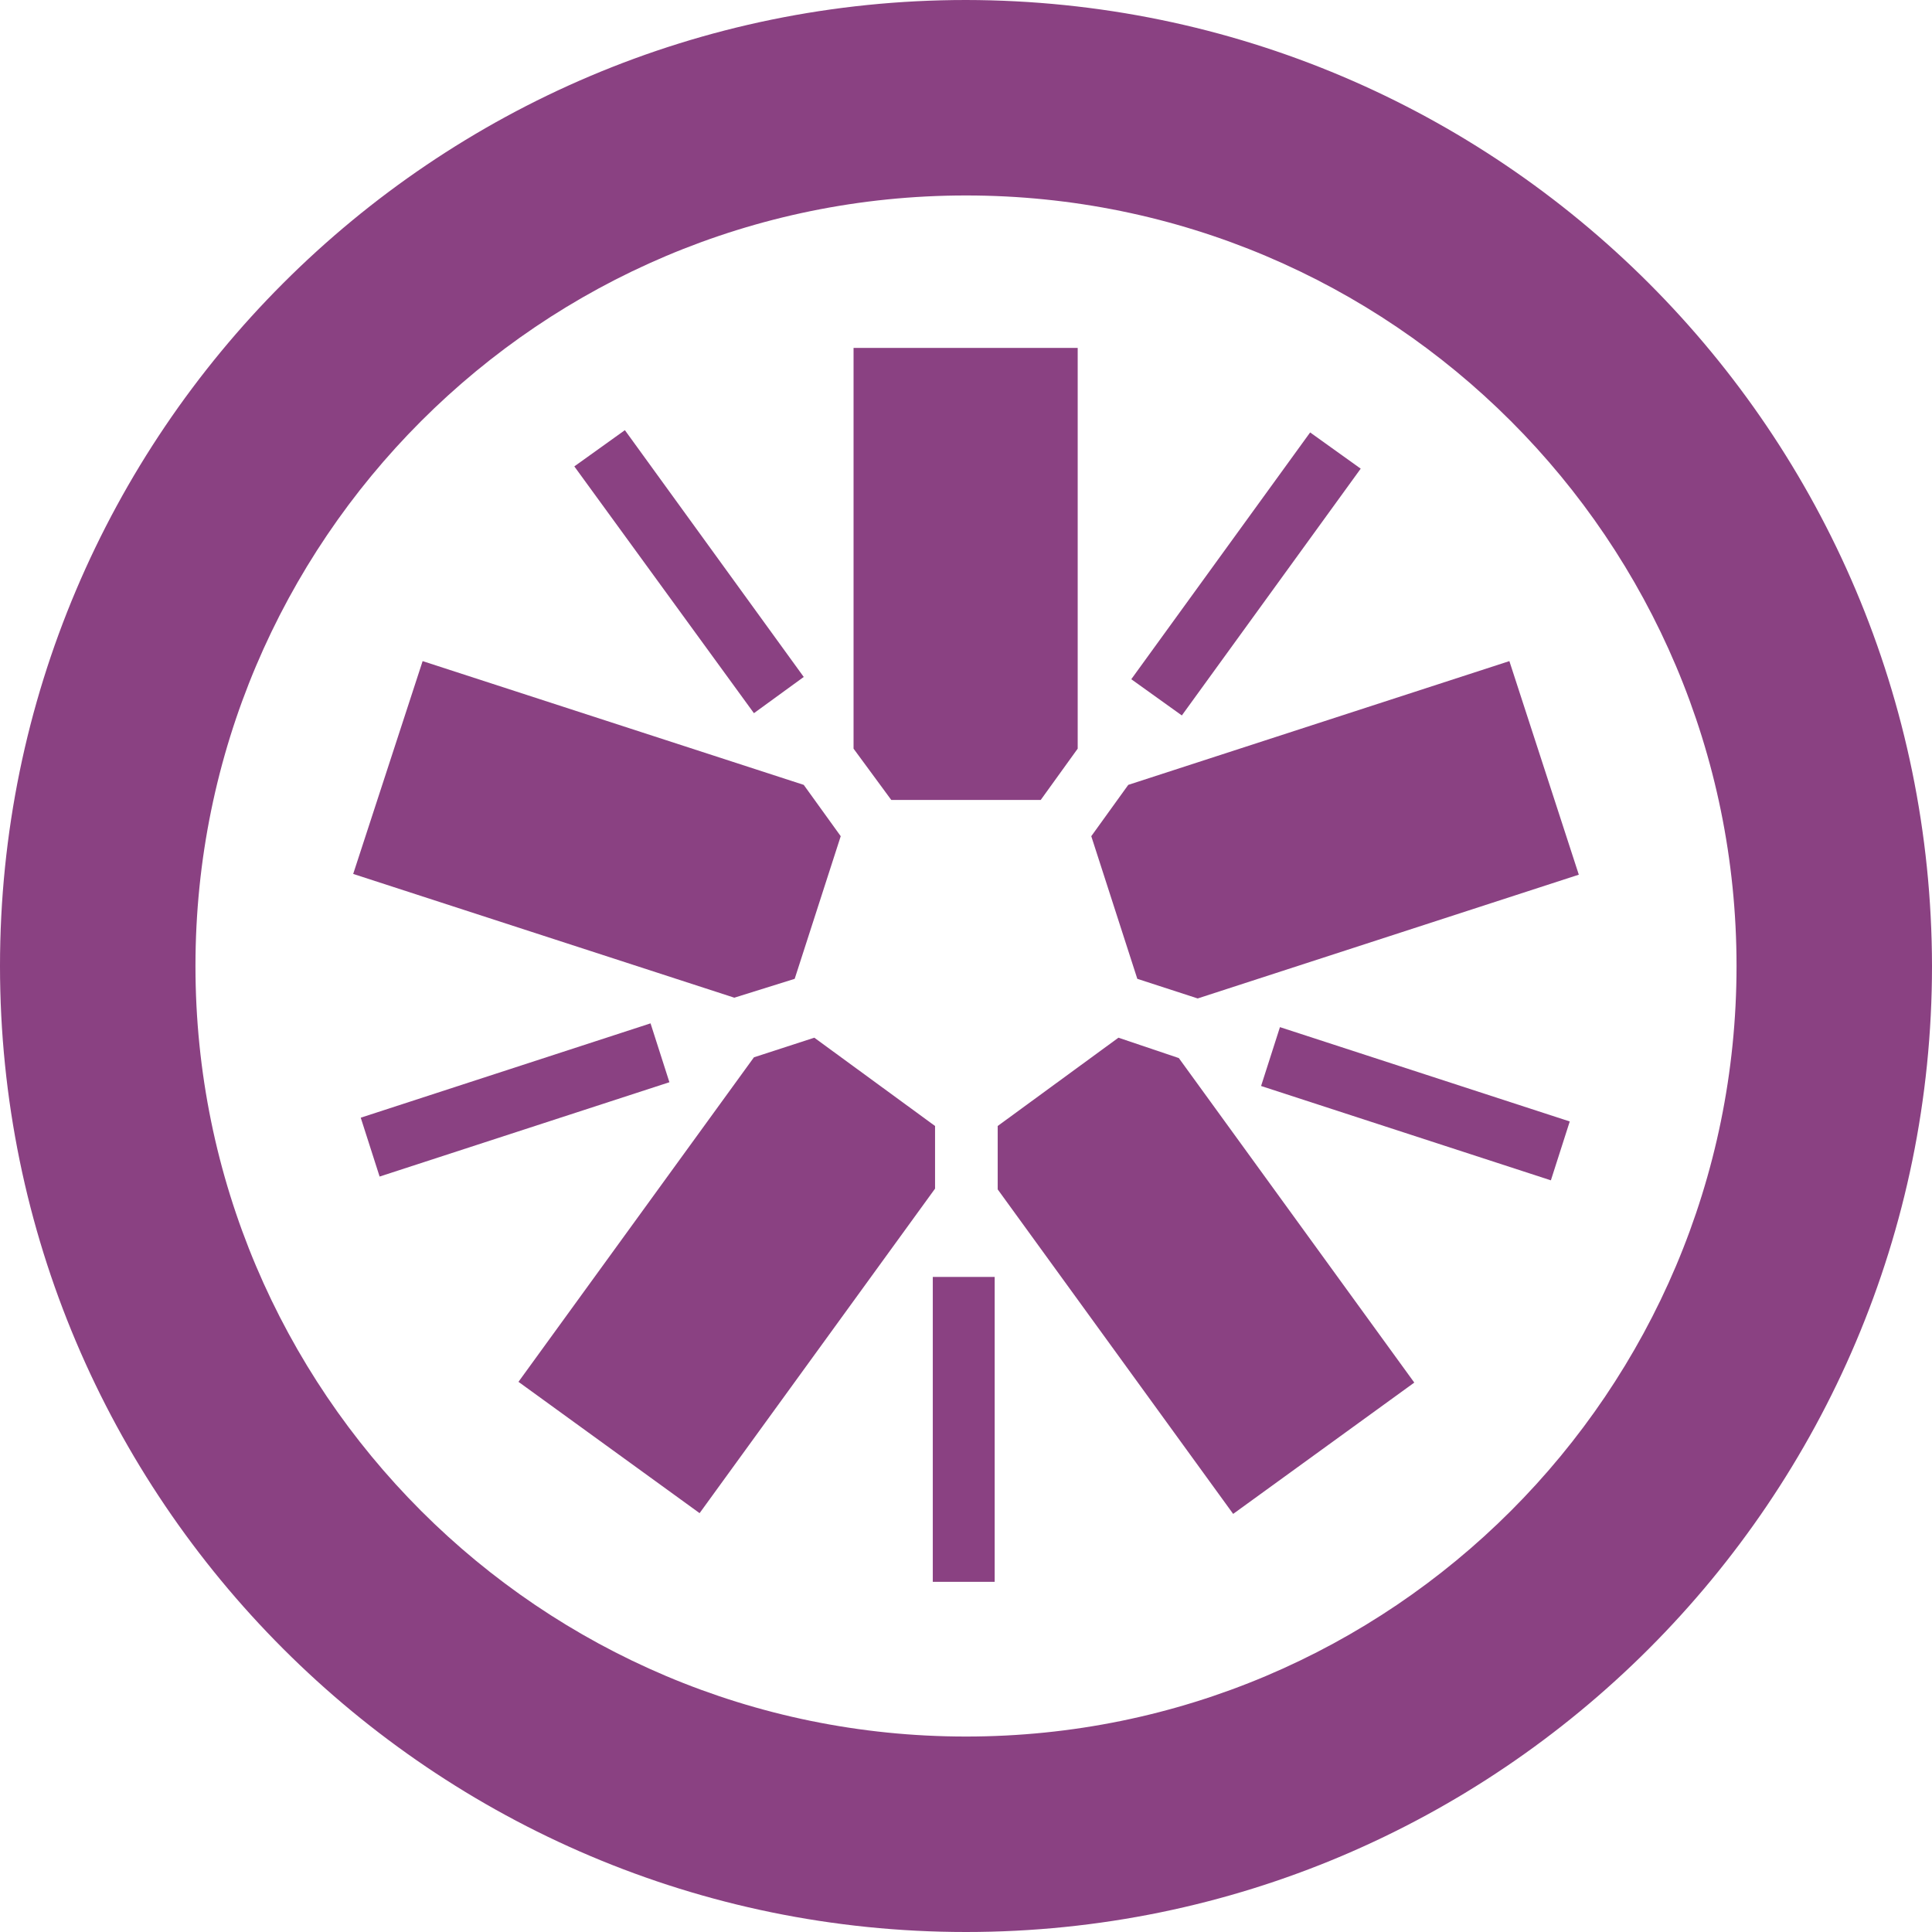 <?xml version="1.0" encoding="utf-8"?>
<!-- Generator: Adobe Illustrator 27.2.0, SVG Export Plug-In . SVG Version: 6.00 Build 0)  -->
<svg version="1.1" id="Layer_1-2" xmlns="http://www.w3.org/2000/svg" xmlns:xlink="http://www.w3.org/1999/xlink" x="0px" y="0px"
	 viewBox="0 0 256 256" style="enable-background:new 0 0 256 256;" xml:space="preserve">
<style type="text/css">
	.st0{fill:#8A4182;}
</style>
<g id="logo">
	<g id="Group_1960">
		<path id="path36" class="st0" d="M118.1,106h19.8l4.9-6.8V46.1h-29.7v53.1L118.1,106"/>
		<path id="path38" class="st0" d="M105.3,129.7l6.1-18.9l-4.9-6.8L56,87.6l-9.2,28.2l50.5,16.4L105.3,129.7"/>
		<path id="path40" class="st0" d="M123.9,149.2l-16-11.7l-8,2.6l-31.2,43l24,17.4l31.2-43V149.2"/>
		<path id="path42" class="st0" d="M148.2,137.5l-16,11.7v8.4l31.2,43l24-17.4l-31.2-43L148.2,137.5"/>
		<path id="path44" class="st0" d="M144.6,110.8l6.1,18.9l8,2.6l50.5-16.4L200,87.6l-50.5,16.4L144.6,110.8"/>
		<path id="path46" class="st0" d="M128,0C57.4,0,0,57.4,0,128s57.4,128,128,128s128-57.4,128-128C255.9,57.3,198.7,0.1,128,0z
			 M128,25.9c56.4,0,102.1,45.7,102.1,102.1S184.4,230.1,128,230.1S25.9,184.4,25.9,128c0,0,0,0,0,0C25.9,71.6,71.6,25.9,128,25.9
			C128,25.9,128,25.9,128,25.9z"/>
		<path id="path48" class="st0" d="M205.5,156.4l-38.4-12.5l2.5-7.8l38.4,12.5L205.5,156.4"/>
		<path id="path50" class="st0" d="M156.6,94.8l-6.7-4.8l23.7-32.7l6.7,4.8L156.6,94.8"/>
		<path id="path52" class="st0" d="M99.9,94.5L76.1,61.8l6.7-4.8l23.7,32.7L99.9,94.5"/>
		<path id="path54" class="st0" d="M50.3,155.9l-2.5-7.8l38.4-12.5l2.5,7.8L50.3,155.9"/>
		<path id="path56" class="st0" d="M123.6,209.6h8.2v-40.4h-8.2V209.6z"/>
	</g>
</g>
</svg>
